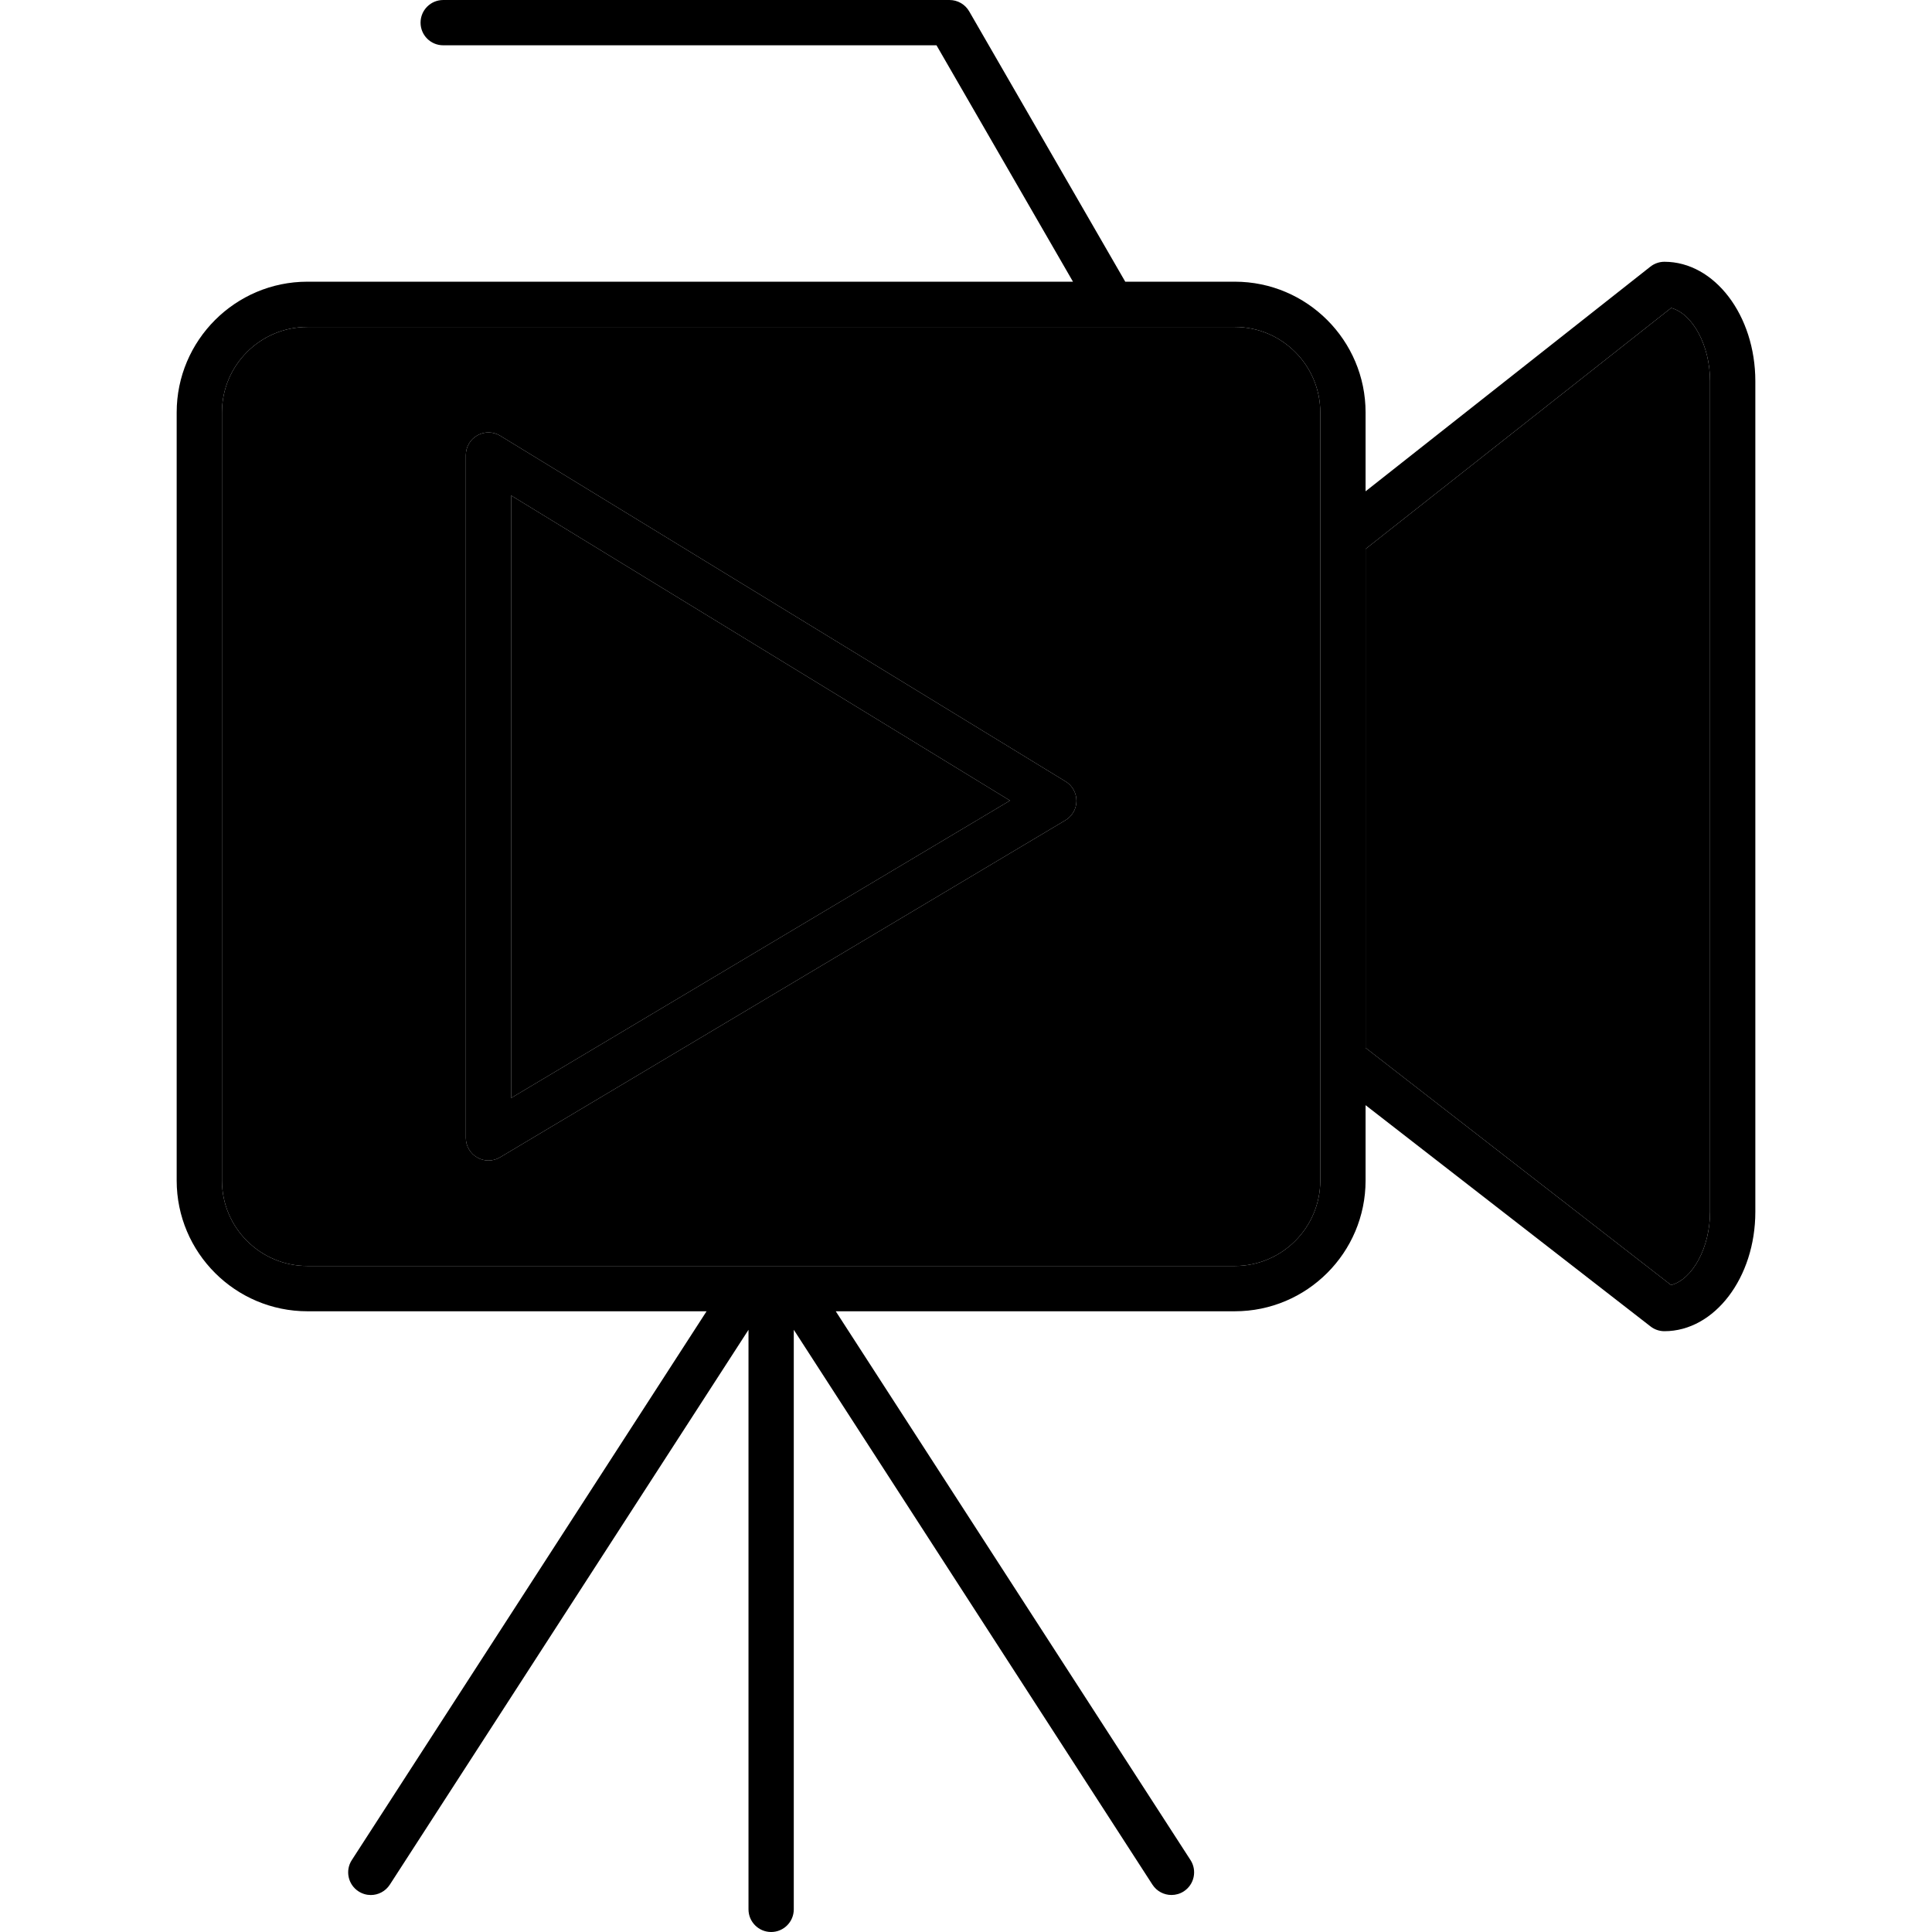 <svg clip-rule="evenodd" fill-rule="evenodd" height="512" image-rendering="optimizeQuality" shape-rendering="geometricPrecision" text-rendering="geometricPrecision" viewBox="0 0 512 512" width="512" xmlns="http://www.w3.org/2000/svg" xmlns:xodm="http://www.corel.com/coreldraw/odm/2003"><g id="Layer_x0020_1"><path d="m310.45 502.19c-1.97 0-3.89-.97-5.04-2.74l-95.05-147.05v153.6c0 3.31-2.69 6-6 6s-6-2.69-6-6v-153.59l-95.05 147.04c-1.15 1.78-3.08 2.75-5.05 2.75-1.11 0-2.24-.32-3.25-.97-2.78-1.8-3.58-5.51-1.78-8.29l94.02-145.44h-105.78c-19.1 0-34.65-15.54-34.65-34.65v-203.55c0-19.1 15.55-34.65 34.65-34.65h202.88l-36.17-62.65h-130.73c-3.32 0-6-2.68-6-6 0-3.31 2.68-6 6-6h134.19c2.15 0 4.13 1.15 5.2 3l41.36 71.65h29.04c19.11 0 34.65 15.55 34.65 34.65v20.9l75.48-59.54c1.06-.83 2.37-1.29 3.72-1.29 13.28 0 24.09 14.2 24.09 31.65v220.12c0 17.45-10.81 31.64-24.09 31.64-1.34 0-2.63-.44-3.68-1.26l-75.52-58.64v19.97c0 19.11-15.54 34.65-34.65 34.65h-105.76l94.01 145.43c1.8 2.78 1 6.5-1.78 8.3-1.01.65-2.14.96-3.26.96zm51.44-356.71v132.21l80.96 62.86c5.68-1.48 10.33-9.91 10.33-19.41v-220.12c0-9.49-4.64-17.92-10.31-19.41zm-280.42-58.83c-12.49 0-22.65 10.16-22.65 22.65v203.55c0 12.49 10.16 22.65 22.65 22.65h245.77c12.49 0 22.65-10.16 22.65-22.65v-32.12-.21-137.76c0-.12 0-.23 0-.35v-33.11c0-12.49-10.16-22.65-22.65-22.65h-32.45-.04zm47.98 220.9c-1.02 0-2.04-.27-2.96-.79-1.88-1.06-3.04-3.06-3.04-5.21v-180.94c0-2.17 1.17-4.18 3.07-5.24 1.89-1.06 4.21-1.02 6.06.12l149.82 91.61c1.79 1.1 2.88 3.05 2.87 5.16-.01 2.1-1.12 4.04-2.93 5.12l-149.82 89.32c-.94.56-2.01.85-3.07.85zm6-176.24v159.67l132.21-78.82z" fill="hsl(73, 3.0%, 19.3%)"/><path d="m132.58 115.49 149.82 91.61c1.79 1.1 2.88 3.05 2.87 5.16-.01 2.1-1.12 4.04-2.93 5.12l-149.82 89.32c-.94.56-2.01.85-3.07.85-1.02 0-2.04-.27-2.96-.79-1.88-1.06-3.04-3.06-3.04-5.21v-180.94c0-2.17 1.17-4.18 3.07-5.24 1.89-1.06 4.21-1.02 6.06.12zm-51.11 220.01h245.77c12.49 0 22.65-10.16 22.65-22.65v-32.12-.21-137.76c0-.12 0-.23 0-.35v-33.11c0-12.49-10.16-22.65-22.65-22.65h-32.45-.04-213.28c-12.49 0-22.65 10.16-22.65 22.65v203.55c0 12.49 10.16 22.65 22.65 22.65z" fill="hsl(83, 89.6%, 51.8%)"/><path d="m267.66 212.16-132.21-80.85v159.67z" fill="hsl(93, 0.0%, 91.6%)"/><path d="m361.89 145.48v132.21l80.96 62.86c5.68-1.48 10.33-9.91 10.33-19.41v-220.12c0-9.49-4.64-17.92-10.31-19.41z" fill="hsl(83, 89.6%, 51.8%)"/></g></svg>